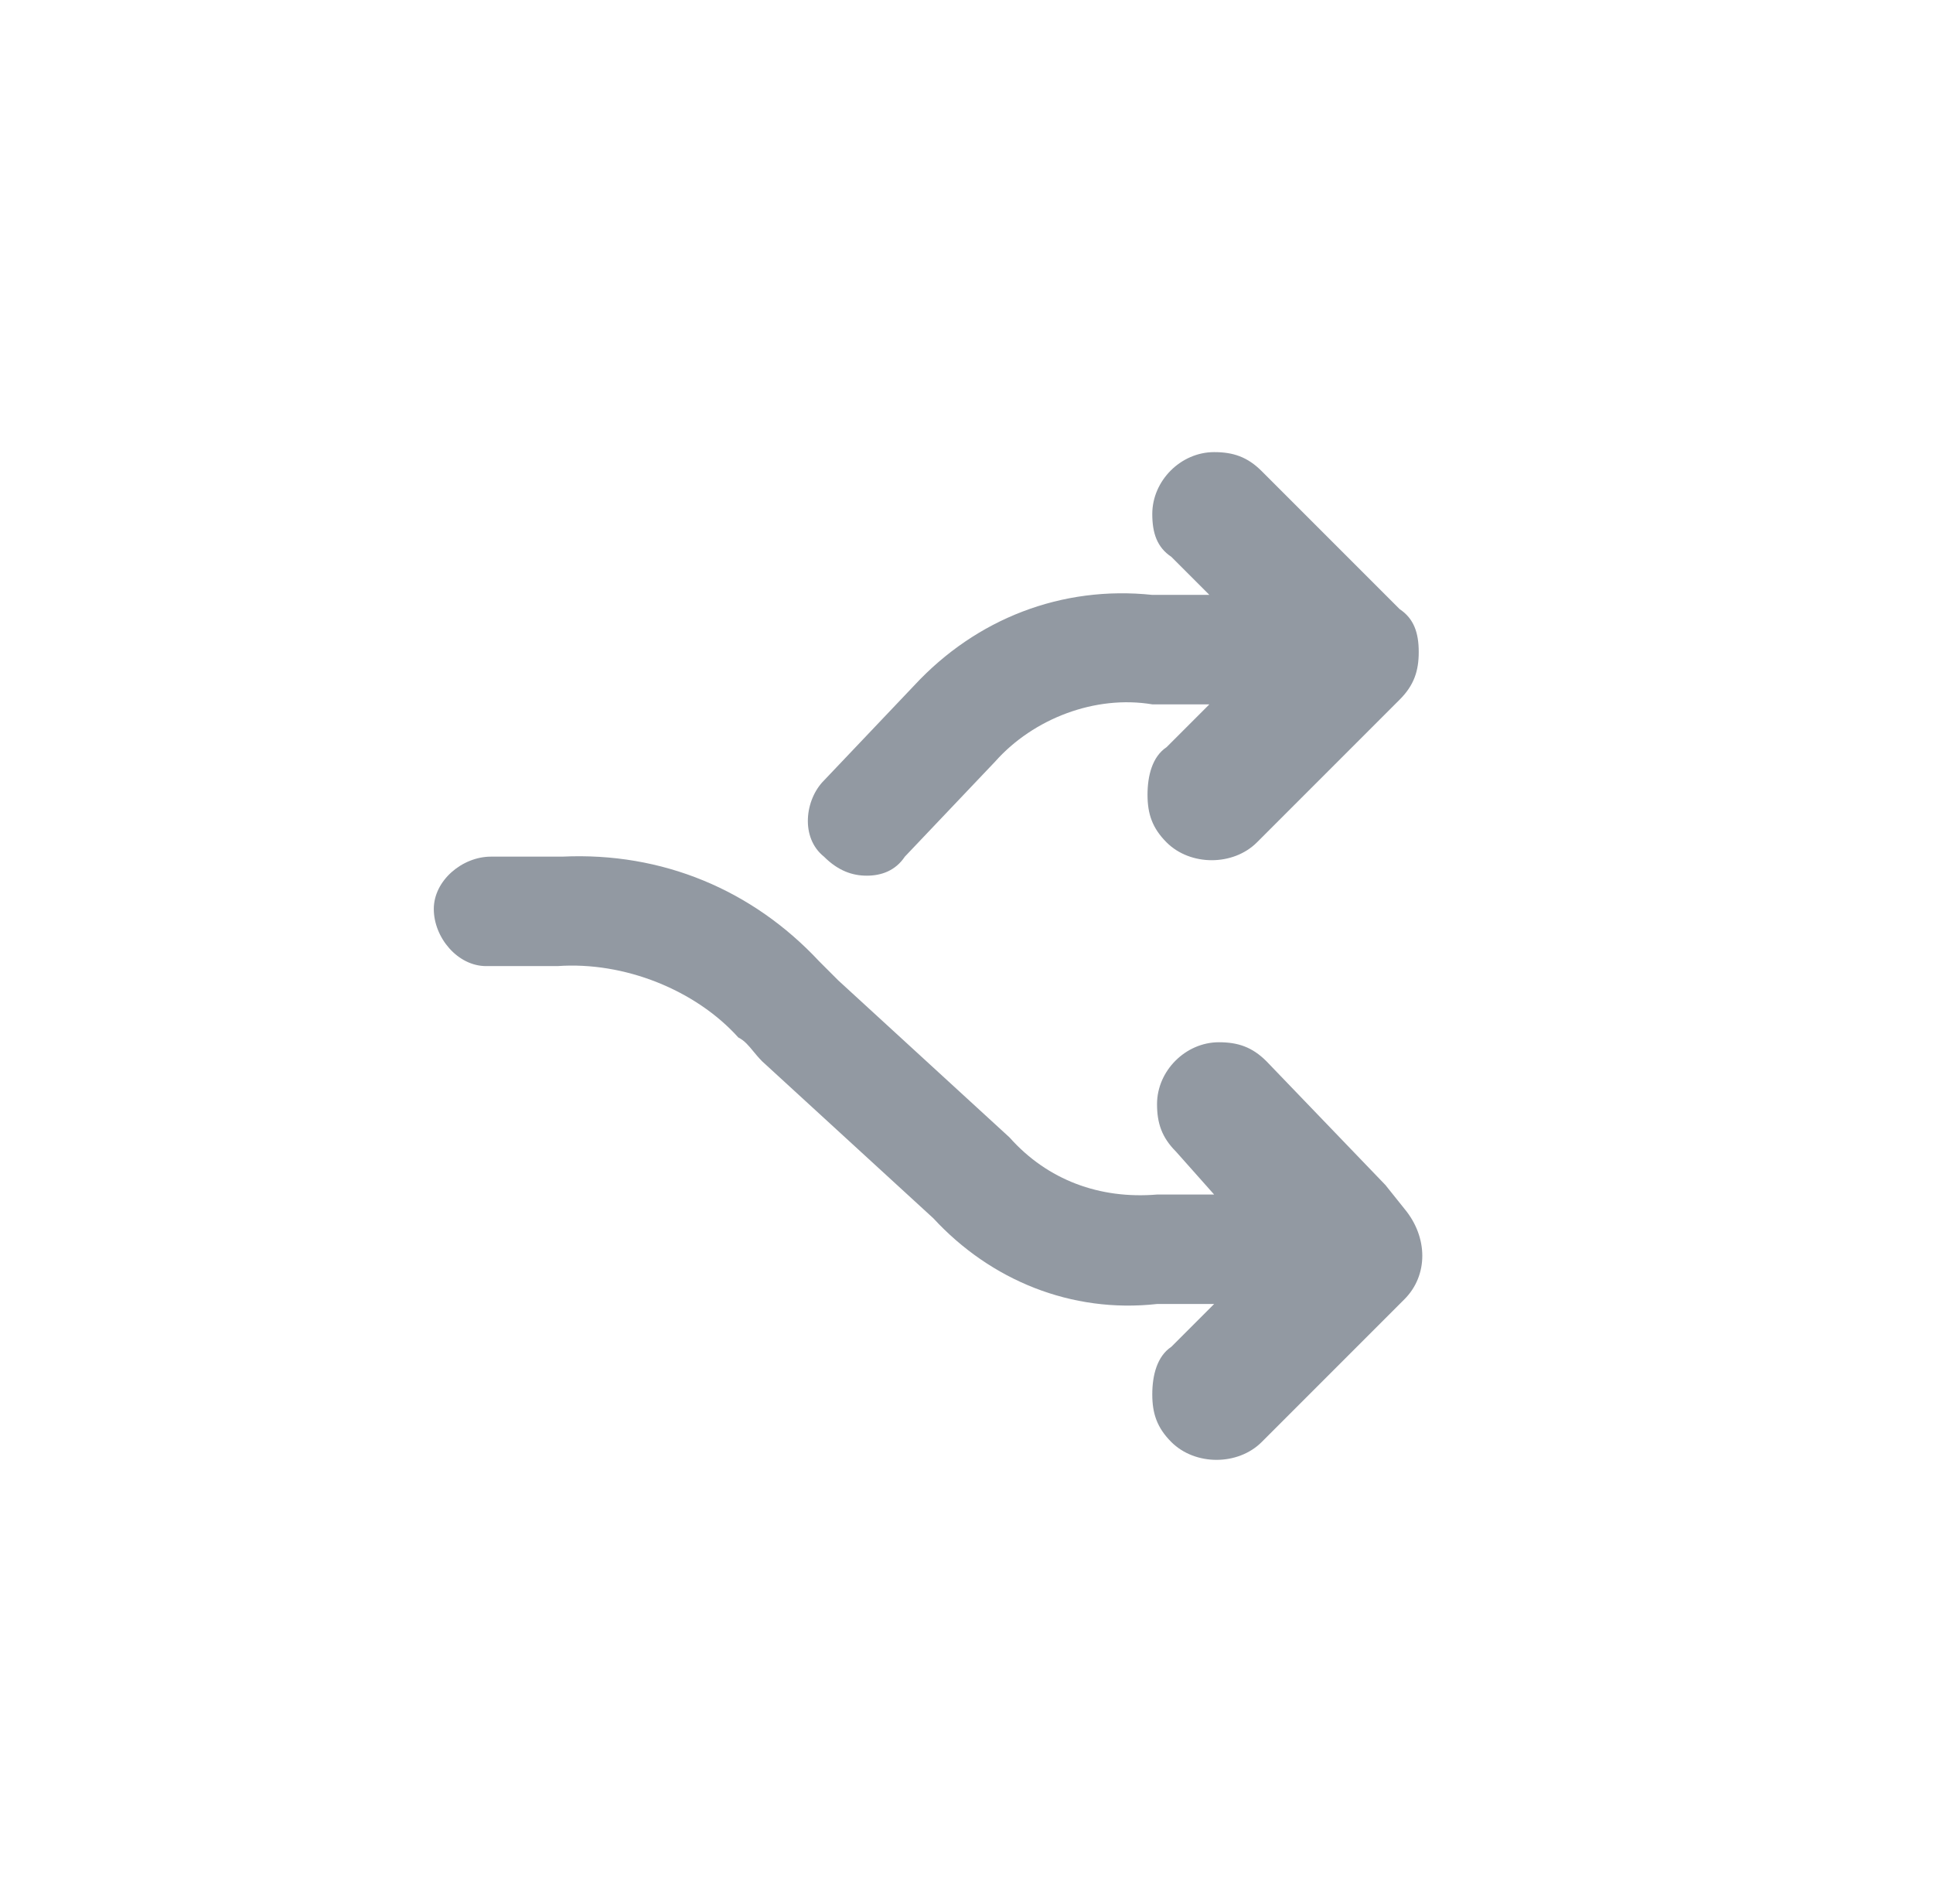 <svg width="65" height="64" viewBox="0 0 65 64" fill="none" xmlns="http://www.w3.org/2000/svg">
<path fill-rule="evenodd" clip-rule="evenodd" d="M30.427 28.8C30.107 29.28 29.627 29.44 29.147 29.44C28.667 29.44 28.187 29.28 27.707 28.8C26.907 28.16 27.067 26.88 27.707 26.24L30.747 23.04C32.827 20.8 35.707 19.68 38.747 20H40.667L39.387 18.72C38.907 18.4 38.747 17.92 38.747 17.28C38.747 16.16 39.707 15.2 40.827 15.2C41.467 15.2 41.947 15.36 42.427 15.84L46.427 19.84L47.067 20.48C47.547 20.8 47.707 21.28 47.707 21.92C47.707 22.56 47.547 23.04 47.067 23.52L46.427 24.16L42.267 28.32C41.467 29.12 40.027 29.12 39.227 28.32C38.747 27.84 38.587 27.36 38.587 26.72C38.587 26.08 38.747 25.44 39.227 25.12L40.667 23.68H38.747C36.827 23.36 34.747 24.16 33.467 25.6L30.427 28.8ZM42.587 35.68L46.587 39.84L47.227 40.64C48.027 41.6 48.027 42.88 47.227 43.68L46.587 44.32L42.427 48.48C41.627 49.28 40.187 49.28 39.387 48.48C38.907 48 38.747 47.52 38.747 46.88C38.747 46.24 38.907 45.6 39.387 45.28L40.827 43.84H38.907C36.027 44.16 33.307 43.04 31.387 40.96L25.627 35.68C25.514 35.566 25.42 35.453 25.333 35.347C25.174 35.153 25.034 34.983 24.827 34.88C23.387 33.28 20.987 32.32 18.747 32.48H16.347C15.387 32.48 14.587 31.52 14.587 30.56C14.587 29.6 15.547 28.8 16.507 28.8H18.907C22.267 28.64 25.307 29.92 27.547 32.32L28.187 32.96L33.947 38.24C35.227 39.68 36.987 40.32 38.907 40.16H40.827L39.547 38.72C39.067 38.24 38.907 37.76 38.907 37.12C38.907 36 39.867 35.04 40.987 35.04C41.627 35.04 42.107 35.2 42.587 35.68Z" fill="#9299A2"/>
</svg>
